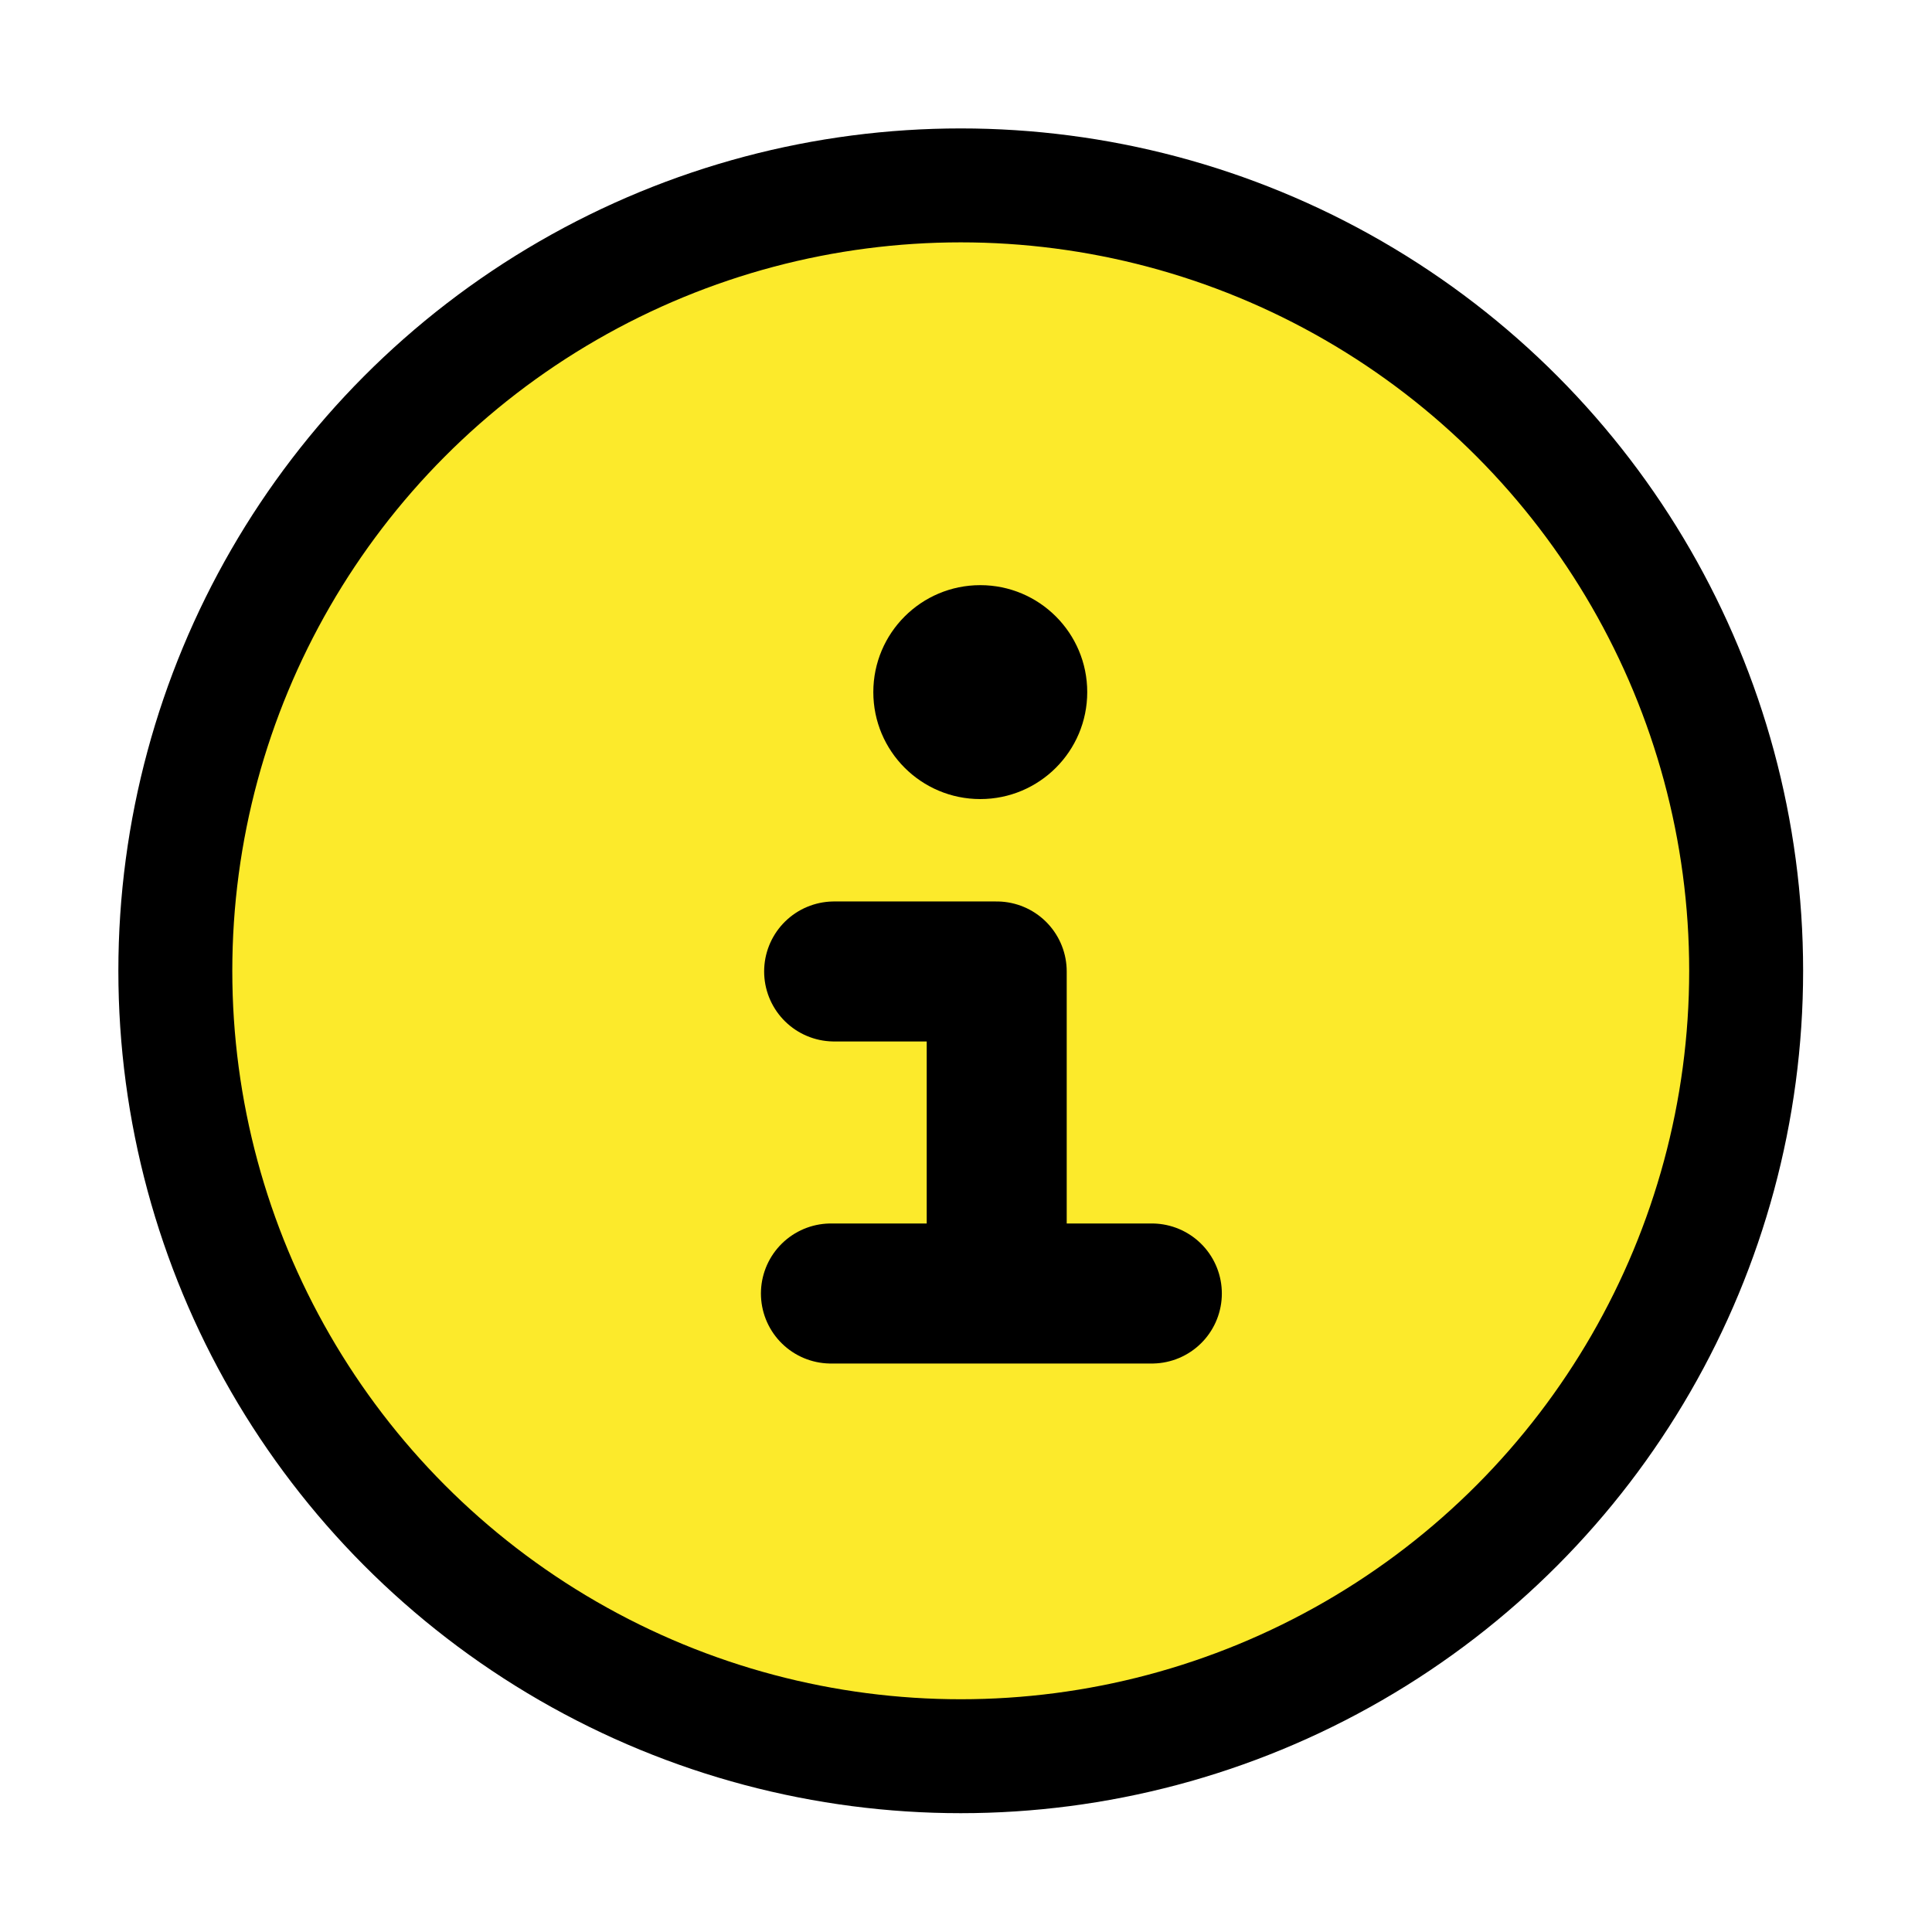 <?xml version="1.0" encoding="UTF-8" standalone="no"?>
<svg
   id="emoji"
   viewBox="0 0 72 72"
   version="1.1"
   sodipodi:docname="yellow-info.svg"
   inkscape:version="1.1.1 (1:1.1+202109281954+c3084ef5ed)"
   xmlns:inkscape="http://www.inkscape.org/namespaces/inkscape"
   xmlns:sodipodi="http://sodipodi.sourceforge.net/DTD/sodipodi-0.dtd"
   xmlns="http://www.w3.org/2000/svg"
   xmlns:svg="http://www.w3.org/2000/svg">
  <defs
     id="defs29" />
  <sodipodi:namedview
     id="namedview27"
     pagecolor="#ffffff"
     bordercolor="#666666"
     borderopacity="1.0"
     inkscape:pageshadow="2"
     inkscape:pageopacity="0.0"
     inkscape:pagecheckerboard="0"
     showgrid="false"
     inkscape:zoom="8.43825"
     inkscape:cx="47.580956"
     inkscape:cy="34.959855"
     inkscape:window-width="1920"
     inkscape:window-height="1200"
     inkscape:window-x="0"
     inkscape:window-y="0"
     inkscape:window-maximized="1"
     inkscape:current-layer="line" />
  <g
     id="line">
    <g
       id="color"
       transform="matrix(1.966,0,0,1.966,-53.714,-7.805)" />
    <circle
       style="fill:#fcea2b;fill-opacity:1;fill-rule:evenodd;stroke:#000000;stroke-width:4.246;stroke-miterlimit:4;stroke-dasharray:none;stroke-opacity:1"
       id="path2372"
       cx="35.804"
       cy="36.179"
       r="29.27" />
    <polyline
       fill="none"
       stroke="#000000"
       stroke-linecap="round"
       stroke-linejoin="round"
       stroke-width="2.5"
       points="46.892 26.339 46.892 20.594 43.989 20.594"
       id="polyline17"
       transform="matrix(2.087,0,0,2.087,-60.719,-6.776)" />
    <line
       x1="42.925"
       x2="30.967"
       y1="48.205"
       y2="48.205"
       fill="none"
       stroke="#000000"
       stroke-linecap="round"
       stroke-linejoin="round"
       stroke-width="5.219"
       id="line19" />
    <circle
       cx="36.532"
       cy="25.793"
       r="3.986"
       id="circle21"
       style="stroke-width:2.087" />
  </g>
</svg>
